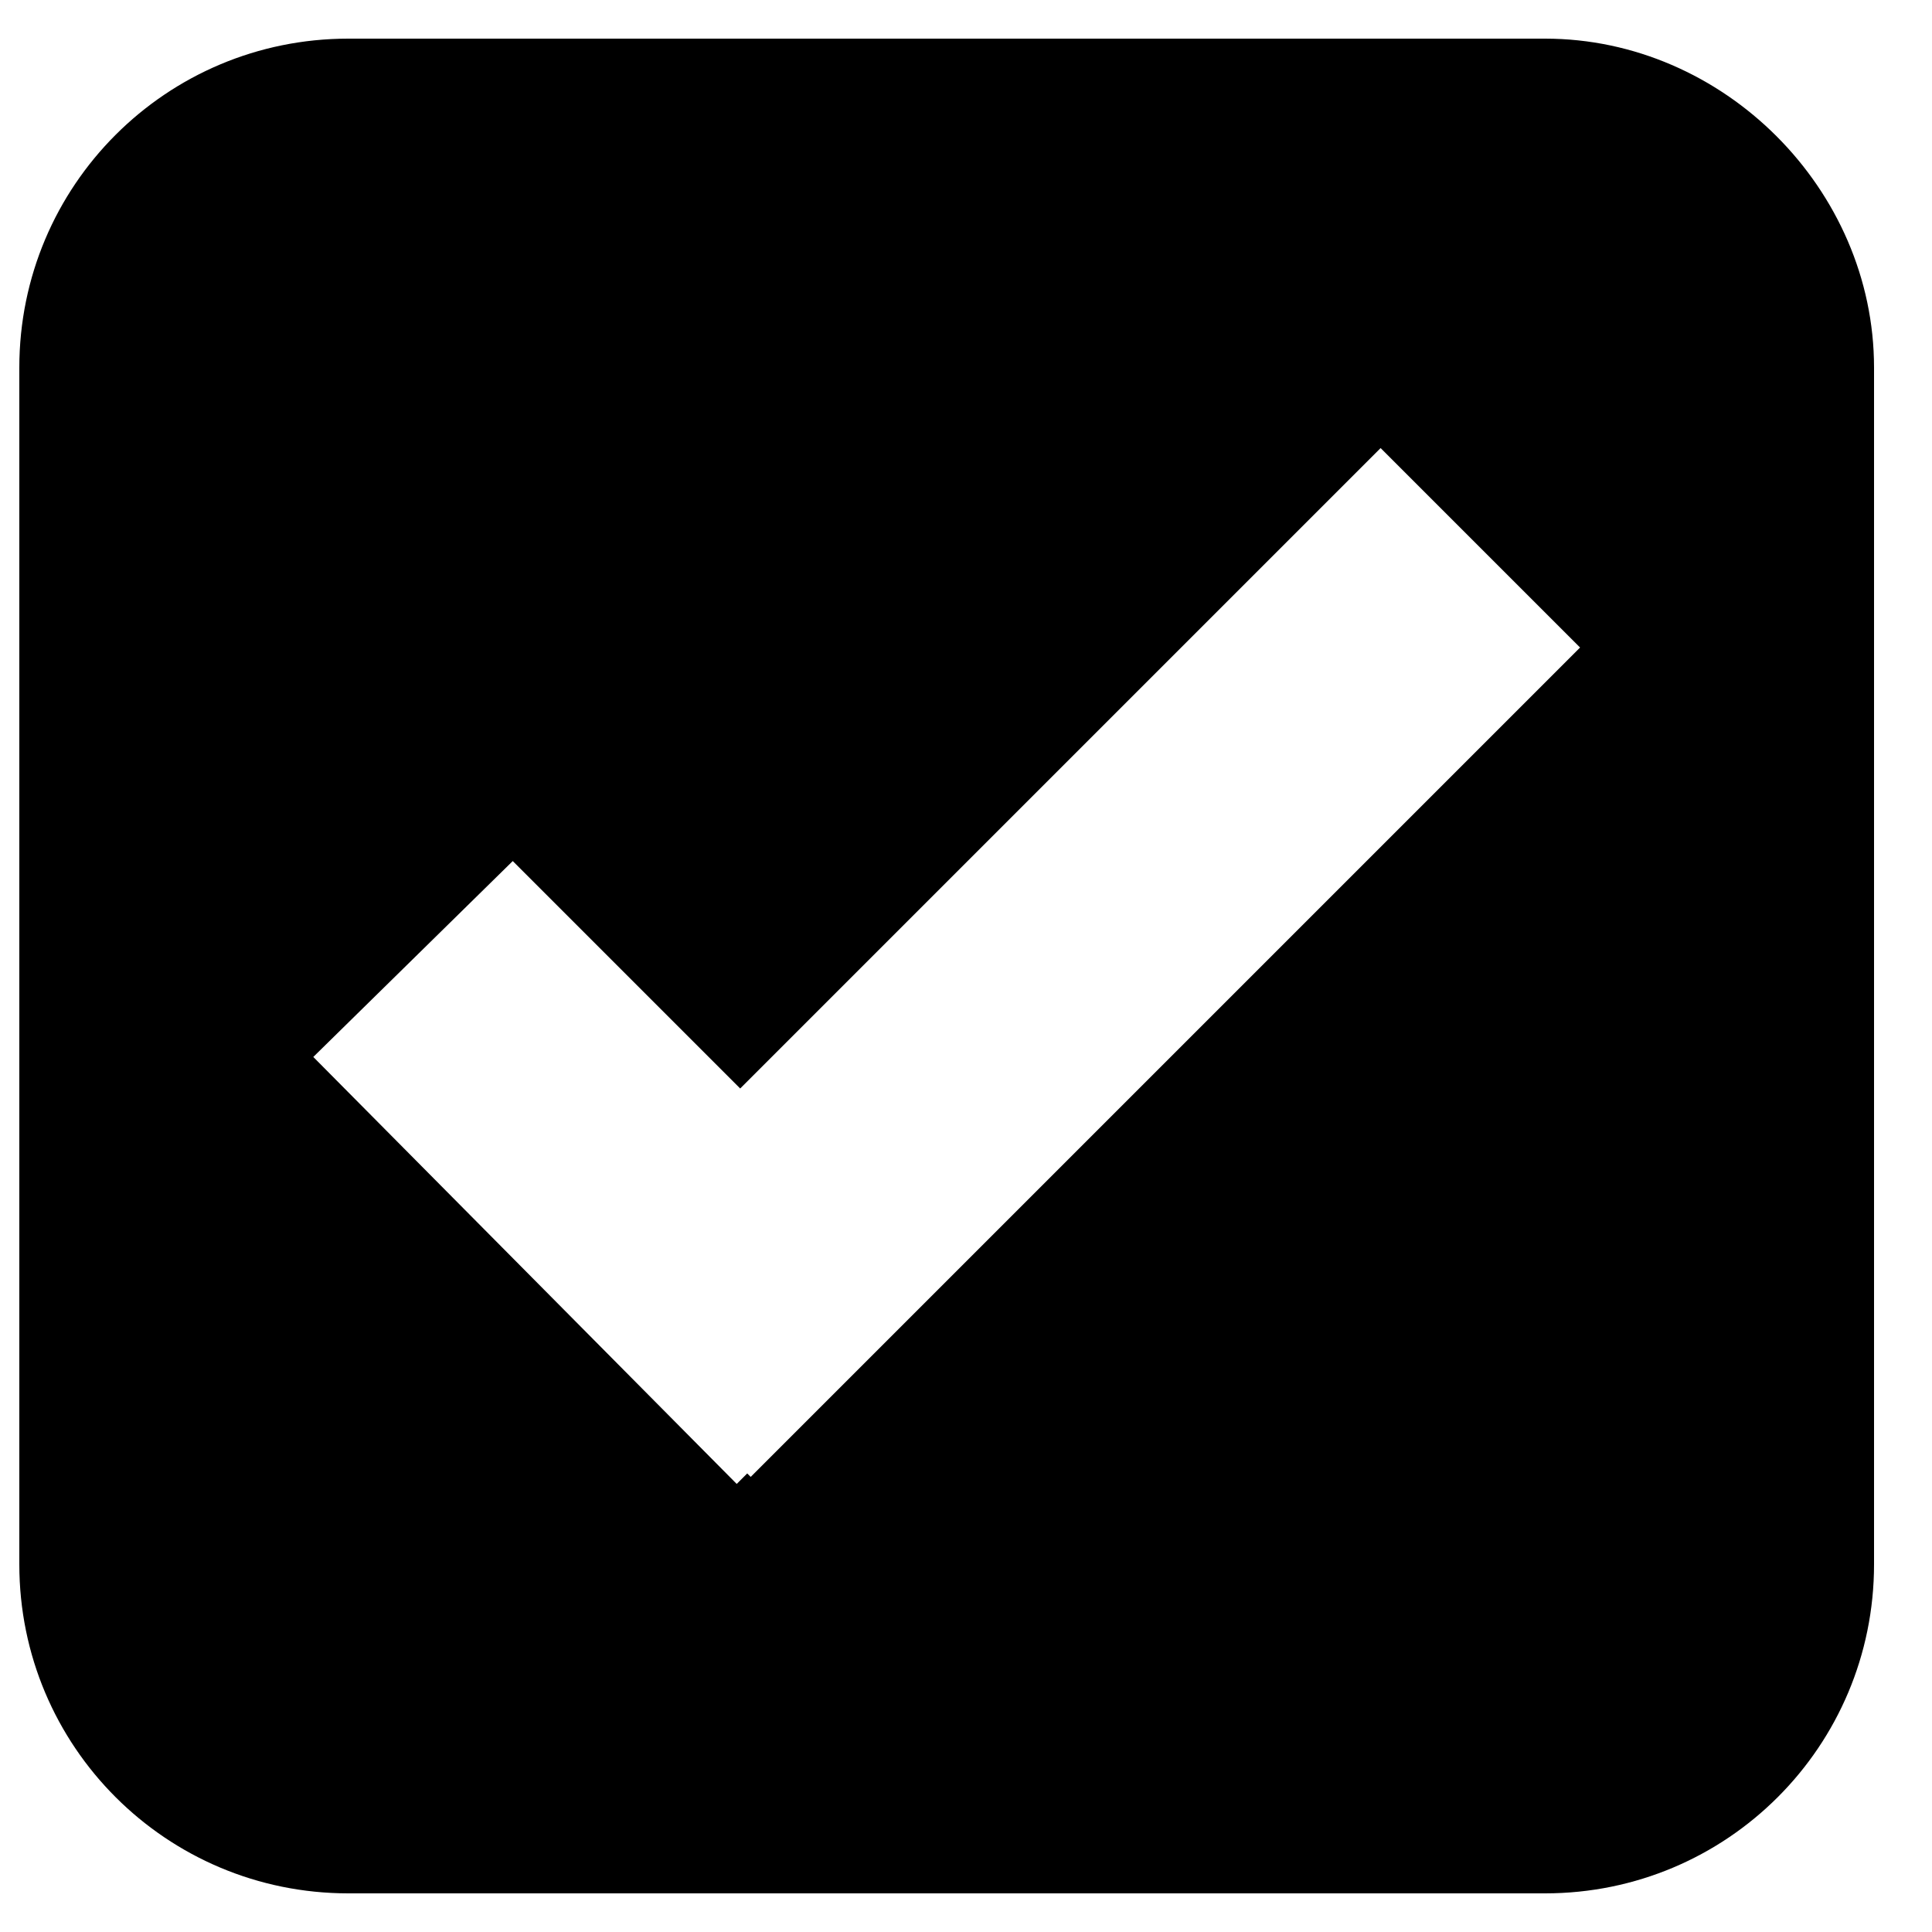 <svg width="25" height="25" viewBox="0 0 25 25" fill="none" xmlns="http://www.w3.org/2000/svg">
<path d="M19.993 0.5H4.507C2.152 0.5 0.25 2.402 0.25 4.757V20.243C0.25 22.598 2.152 24.5 4.507 24.5H19.993C22.348 24.5 24.25 22.598 24.25 20.243V4.757C24.25 2.447 22.303 0.5 19.993 0.5ZM9.714 19.111L9.669 19.066L9.533 19.202L4.054 13.677L6.635 11.142L9.578 14.085L17.865 5.798L20.446 8.379L9.714 19.111Z" fill="black"/>
</svg>
